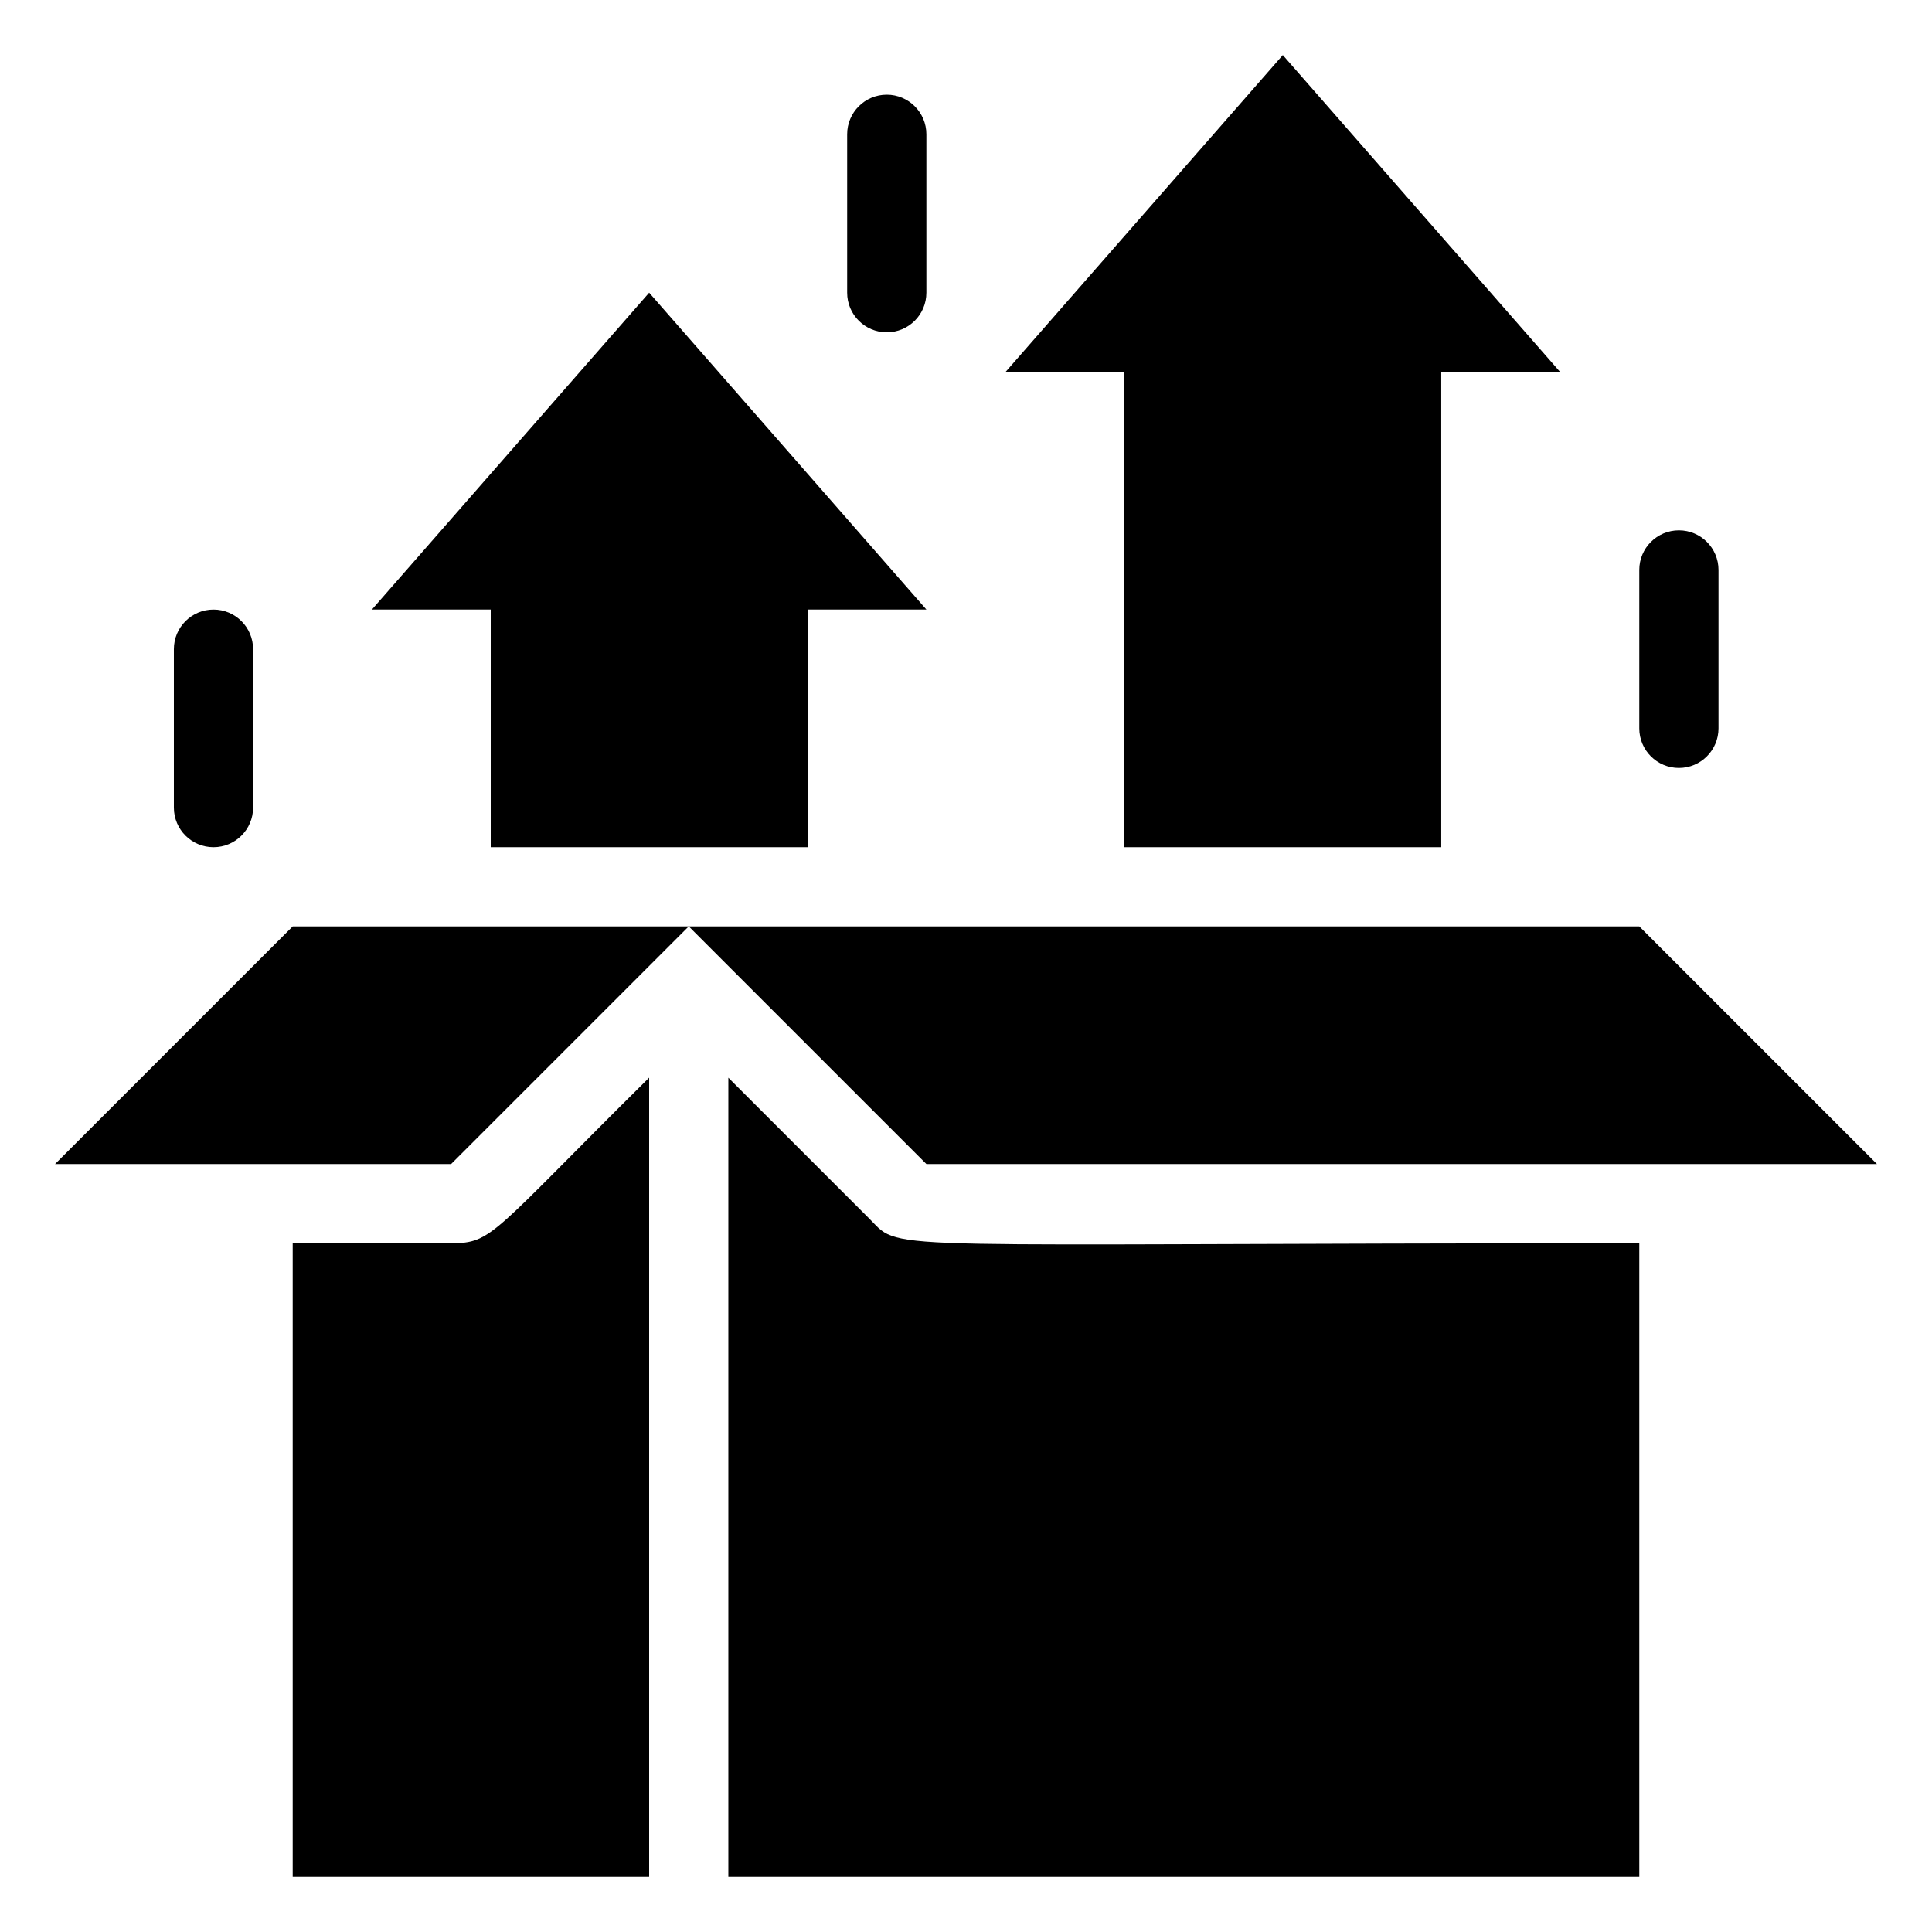 <?xml version="1.0" encoding="UTF-8"?>
<!-- Uploaded to: ICON Repo, www.svgrepo.com, Generator: ICON Repo Mixer Tools -->
<svg fill="#000000" width="800px" height="800px" version="1.1" viewBox="144 144 512 512" xmlns="http://www.w3.org/2000/svg">
 <g>
  <path d="m263.55 473.47h-41.984v167.93h94.465v-211.81c-41.984 41.562-41.461 43.875-52.48 43.875z"/>
  <path d="m158.59 452.48h104.96l62.977-62.977h-104.96z"/>
  <path d="m374.7 467.28-37.68-37.68v211.81h241.41v-167.93c-203.2 0-195.33 2.414-203.73-6.195z"/>
  <path d="m641.41 452.48-62.977-62.977h-251.9l62.977 62.977z"/>
  <path d="m274.05 368.51h83.969v-62.977h31.488l-73.473-83.969-73.473 83.969h31.488z"/>
  <path d="m441.98 368.51h83.965v-125.95h31.488l-73.473-83.969-73.469 83.969h31.488z"/>
  <path d="m599.42 337.02v-41.984c0-5.797-4.699-10.496-10.496-10.496s-10.496 4.699-10.496 10.496v41.984c0 5.797 4.699 10.496 10.496 10.496s10.496-4.699 10.496-10.496z"/>
  <path d="m389.5 221.57v-41.984c0-5.797-4.699-10.496-10.496-10.496-5.797 0-10.496 4.699-10.496 10.496v41.984c0 5.797 4.699 10.496 10.496 10.496 5.797 0 10.496-4.699 10.496-10.496z"/>
  <path d="m211.07 358.02v-41.984c0-5.797-4.699-10.496-10.496-10.496s-10.496 4.699-10.496 10.496v41.984c0 5.797 4.699 10.496 10.496 10.496s10.496-4.699 10.496-10.496z"/>
 </g>
</svg>